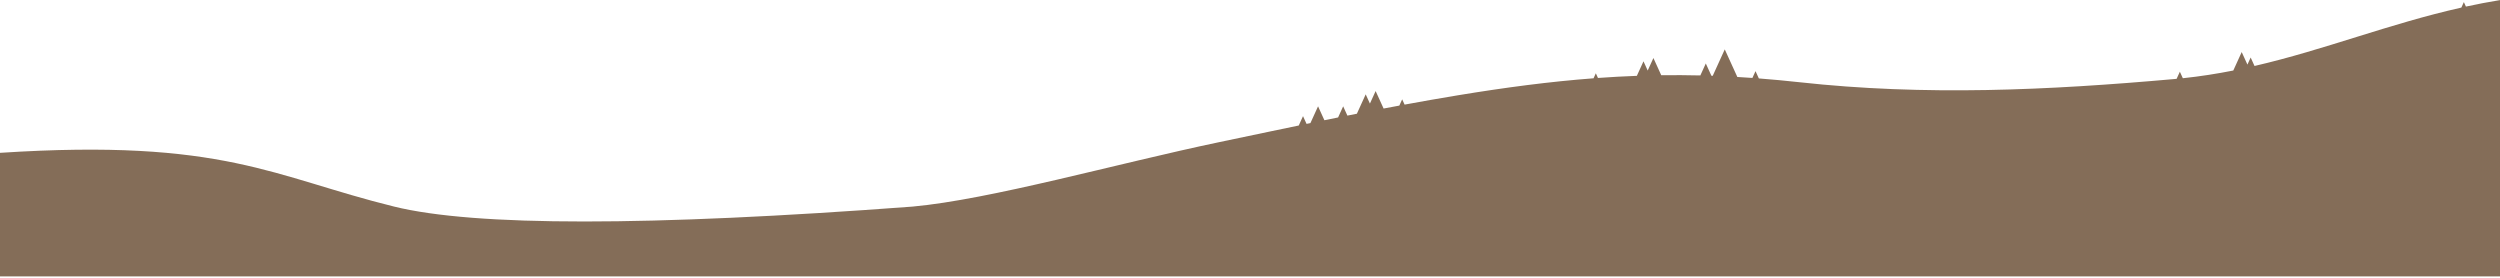 <svg xmlns="http://www.w3.org/2000/svg" xmlns:xlink="http://www.w3.org/1999/xlink" width="1440px" height="160px" viewBox="0 0 1440 160"><title>Path</title><g id="Page-1" stroke="none" stroke-width="1" fill="none" fill-rule="evenodd"><path d="M525.637,118.997 C570.706,114.859 643.17,94.267 702.12,81.907 C711.768,79.886 721.395,77.865 731.029,75.844 C736.683,74.658 742.377,73.473 748.081,72.291 L750.54,66.897 L752.575,71.362 C753.314,71.209 754.056,71.056 754.798,70.902 L759.203,61.239 L762.852,69.255 C765.482,68.722 768.098,68.185 770.739,67.655 L773.666,61.239 L776.095,66.588 C777.917,66.225 779.737,65.863 781.56,65.504 L786.645,54.335 L789.073,59.665 L792.363,52.442 L796.953,62.517 C799.966,61.945 802.986,61.383 806.016,60.823 L807.654,57.217 L809.039,60.258 C819.159,58.396 829.33,56.601 839.556,54.917 C867.217,50.355 892.74,47.003 917.887,45.095 L919.197,42.215 L920.421,44.905 C927.908,44.365 935.36,43.956 942.829,43.683 L946.646,35.312 L949.074,40.643 L952.364,33.42 L956.882,43.336 C964.327,43.237 971.817,43.269 979.403,43.451 L982.542,36.556 L985.767,43.637 C986.02,43.646 986.28,43.658 986.533,43.667 L993.466,28.442 L1000.706,44.336 C1003.582,44.504 1006.472,44.687 1009.385,44.896 L1011.178,40.972 L1013.093,45.175 C1020.692,45.76 1028.432,46.48 1036.363,47.35 C1108.777,55.316 1179.537,52.022 1252.605,45.514 C1252.981,45.482 1253.354,45.44 1253.73,45.406 L1255.601,41.302 L1257.314,45.058 C1267.308,44.007 1276.965,42.483 1286.377,40.621 L1291.223,29.982 L1294.517,37.211 L1296.381,33.12 L1298.604,38 C1339.203,28.61 1376.043,13.727 1417.743,4.371 L1419.182,1.206 L1420.362,3.794 C1426.782,2.398 1433.317,1.138 1440,0.051 L1440,159.217 L0,159.217 L0,88.034 C129.013,79.634 157.326,101.832 227.045,118.997 C273.525,130.44 373.055,130.44 525.637,118.997 Z" id="Path" fill="#846D58" fill-rule="nonzero"></path></g></svg>